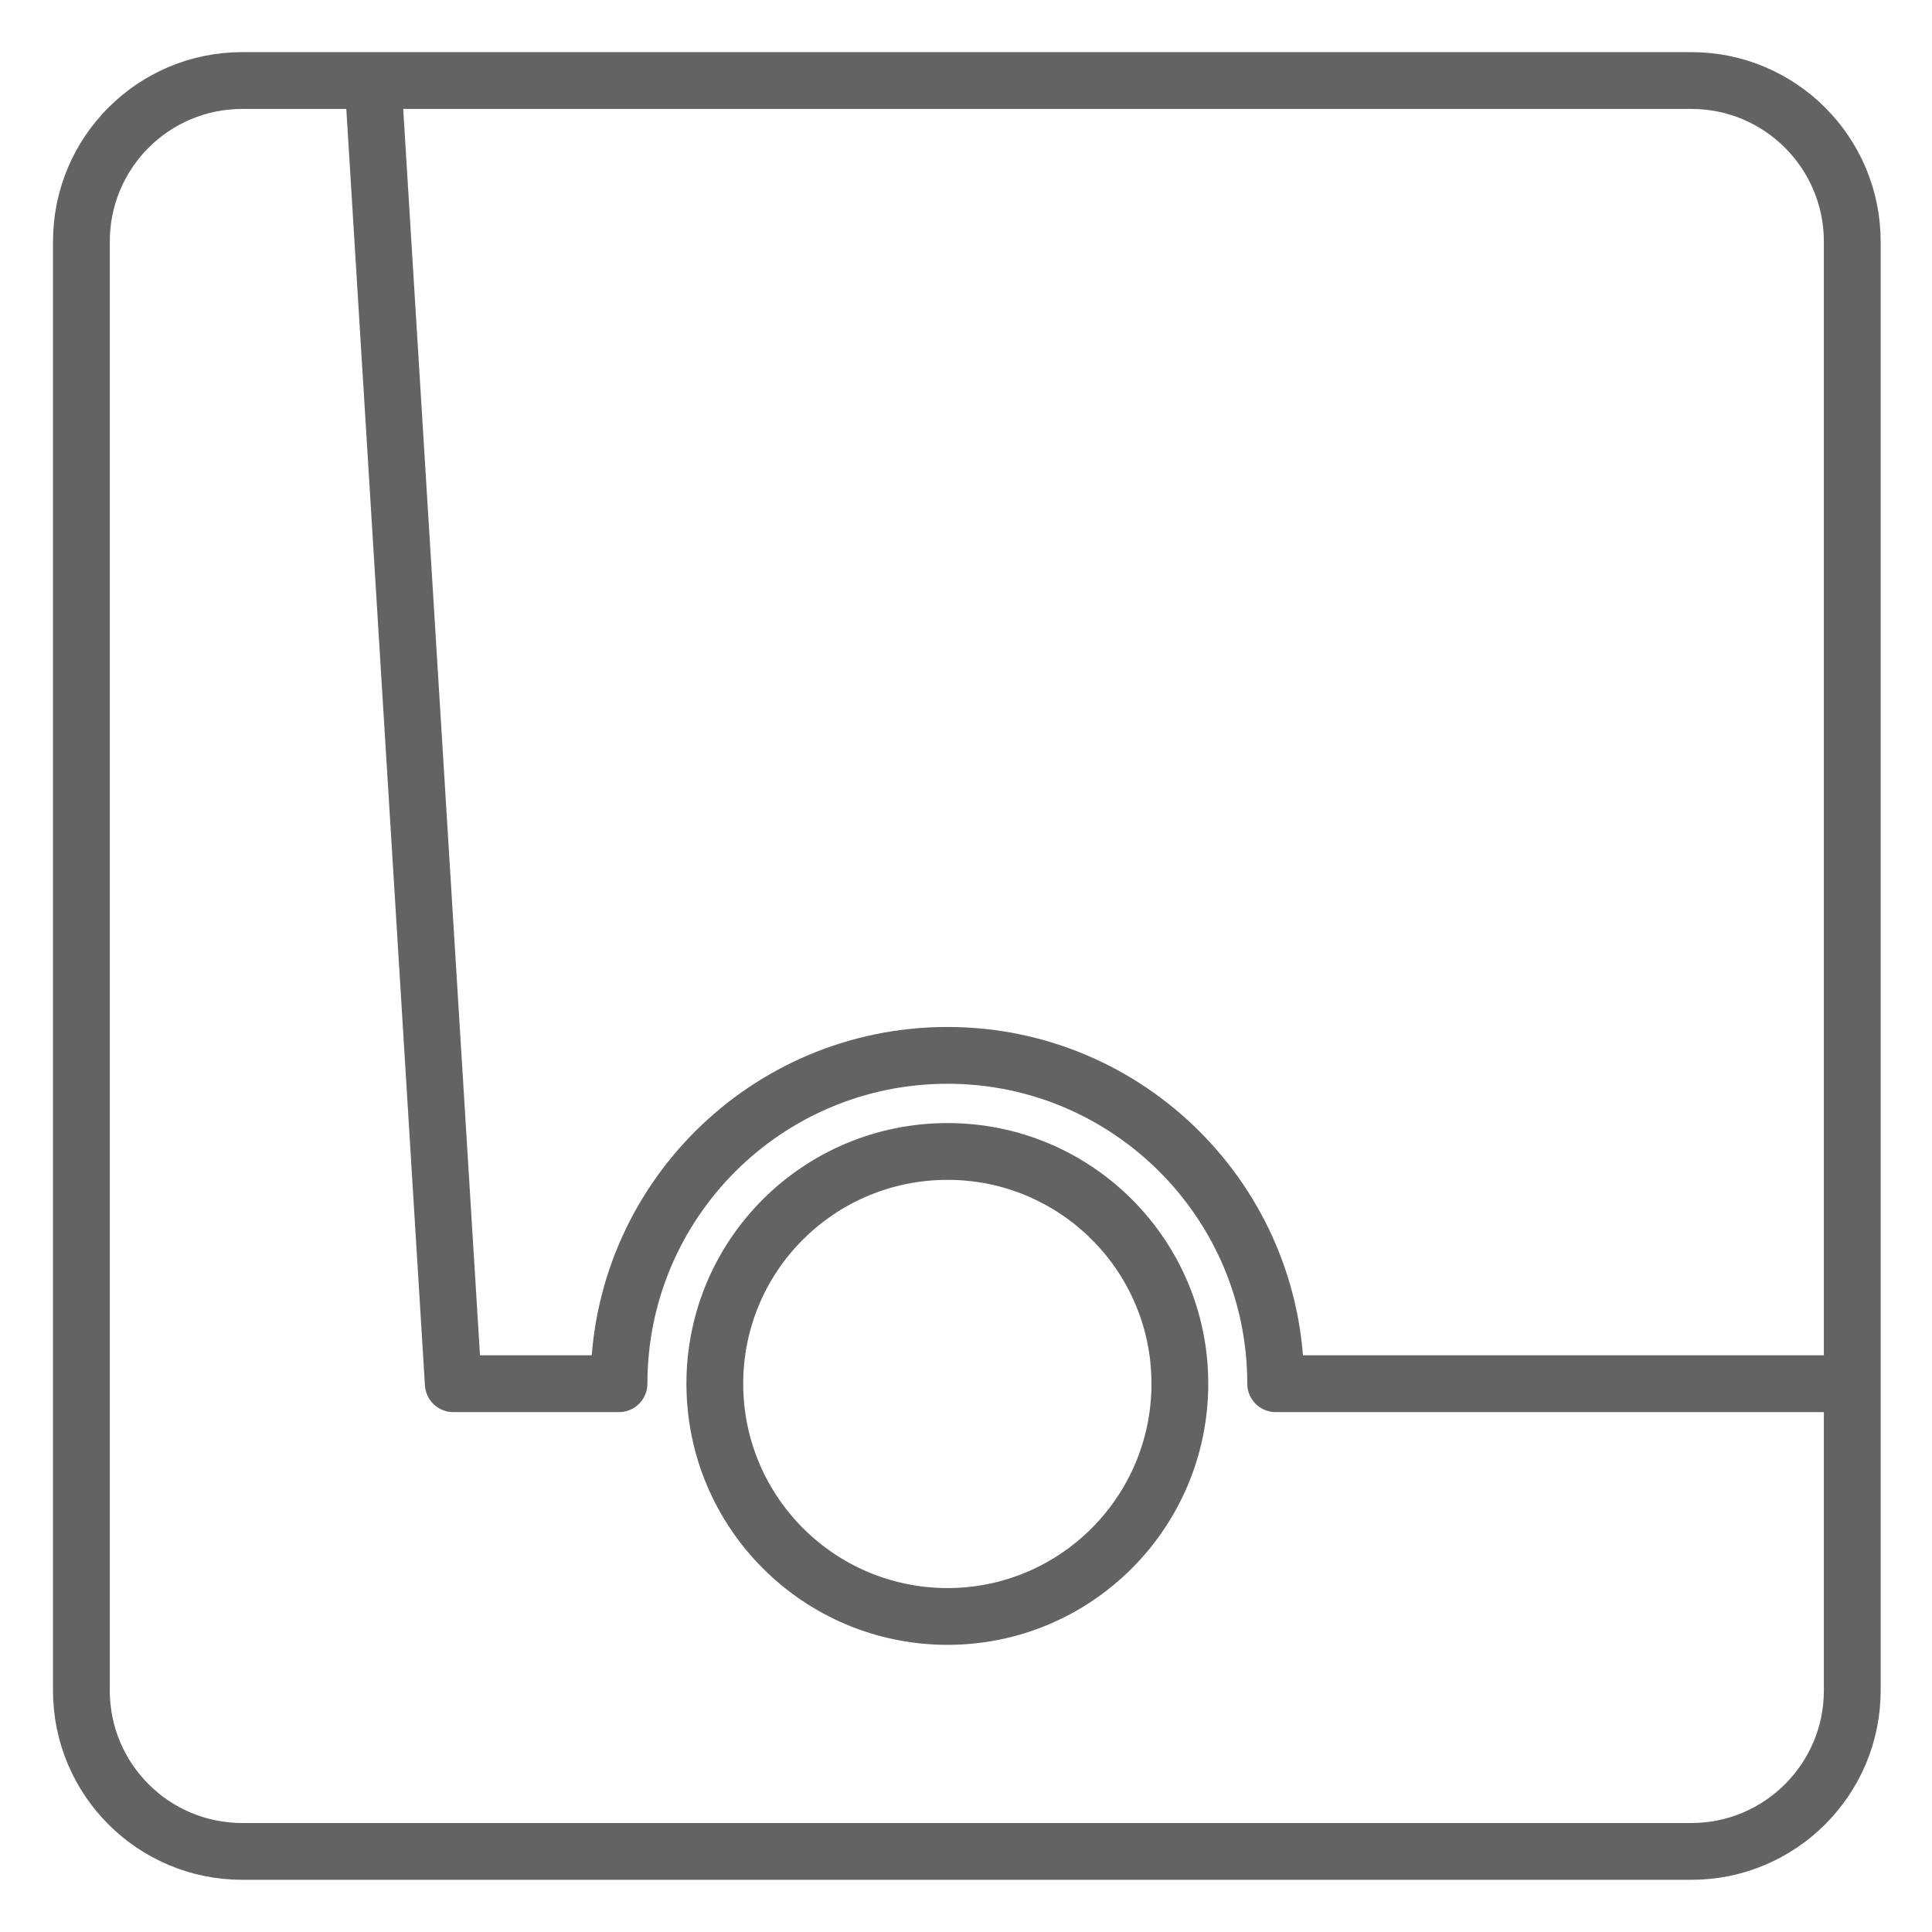 <?xml version="1.0" encoding="UTF-8"?>
<svg xmlns="http://www.w3.org/2000/svg" xmlns:xlink="http://www.w3.org/1999/xlink" width="34.017pt" height="34.016pt" viewBox="0 0 34.017 34.016" version="1.1">
<defs>
<clipPath id="clip1">
  <path d="M 0 0 L 34.016 0 L 34.016 34.016 L 0 34.016 Z M 0 0 "/>
</clipPath>
<clipPath id="clip2">
  <path d="M 6 14 L 27 14 L 27 34.016 L 6 34.016 Z M 6 14 "/>
</clipPath>
</defs>
<g id="surface1">
<g clip-path="url(#clip1)" clip-rule="nonzero">
<path style="fill:none;stroke-width:1;stroke-linecap:butt;stroke-linejoin:miter;stroke:rgb(39.61%,38.512%,38.785%);stroke-opacity:1;stroke-miterlimit:4;" d="M 0.001 -0.001 C 0.001 -1.563 -1.269 -2.833 -2.831 -2.833 L -28.347 -2.833 C -29.913 -2.833 -31.179 -1.563 -31.179 -0.001 L -31.179 25.511 C -31.179 27.078 -29.913 28.347 -28.347 28.347 L -2.831 28.347 C -1.269 28.347 0.001 27.078 0.001 25.511 Z M 0.001 -0.001 " transform="matrix(1,0,0,-1,32.612,29.765)"/>
</g>
<g clip-path="url(#clip2)" clip-rule="nonzero">
<path style="fill:none;stroke-width:1;stroke-linecap:butt;stroke-linejoin:miter;stroke:rgb(39.61%,38.512%,38.785%);stroke-opacity:1;stroke-miterlimit:4;" d="M -0.001 0.001 C -0.001 2.262 1.831 4.09 4.097 4.09 C 6.355 4.09 8.187 2.262 8.187 0.001 C 8.187 -2.261 6.355 -4.097 4.097 -4.097 C 1.831 -4.097 -0.001 -2.261 -0.001 0.001 Z M -0.001 0.001 " transform="matrix(1,0,0,-1,12.587,24.364)"/>
</g>
<path style="fill:none;stroke-width:1;stroke-linecap:round;stroke-linejoin:round;stroke:rgb(39.61%,38.512%,38.785%);stroke-opacity:1;stroke-miterlimit:4;" d="M 0 -0.001 L 1.395 -22.646 L 4.313 -22.646 C 4.313 -19.455 6.898 -16.865 10.098 -16.865 C 13.285 -16.865 15.875 -19.455 15.875 -22.646 L 25.879 -22.646 " transform="matrix(1,0,0,-1,6.586,1.717)"/>
</g>
</svg>
